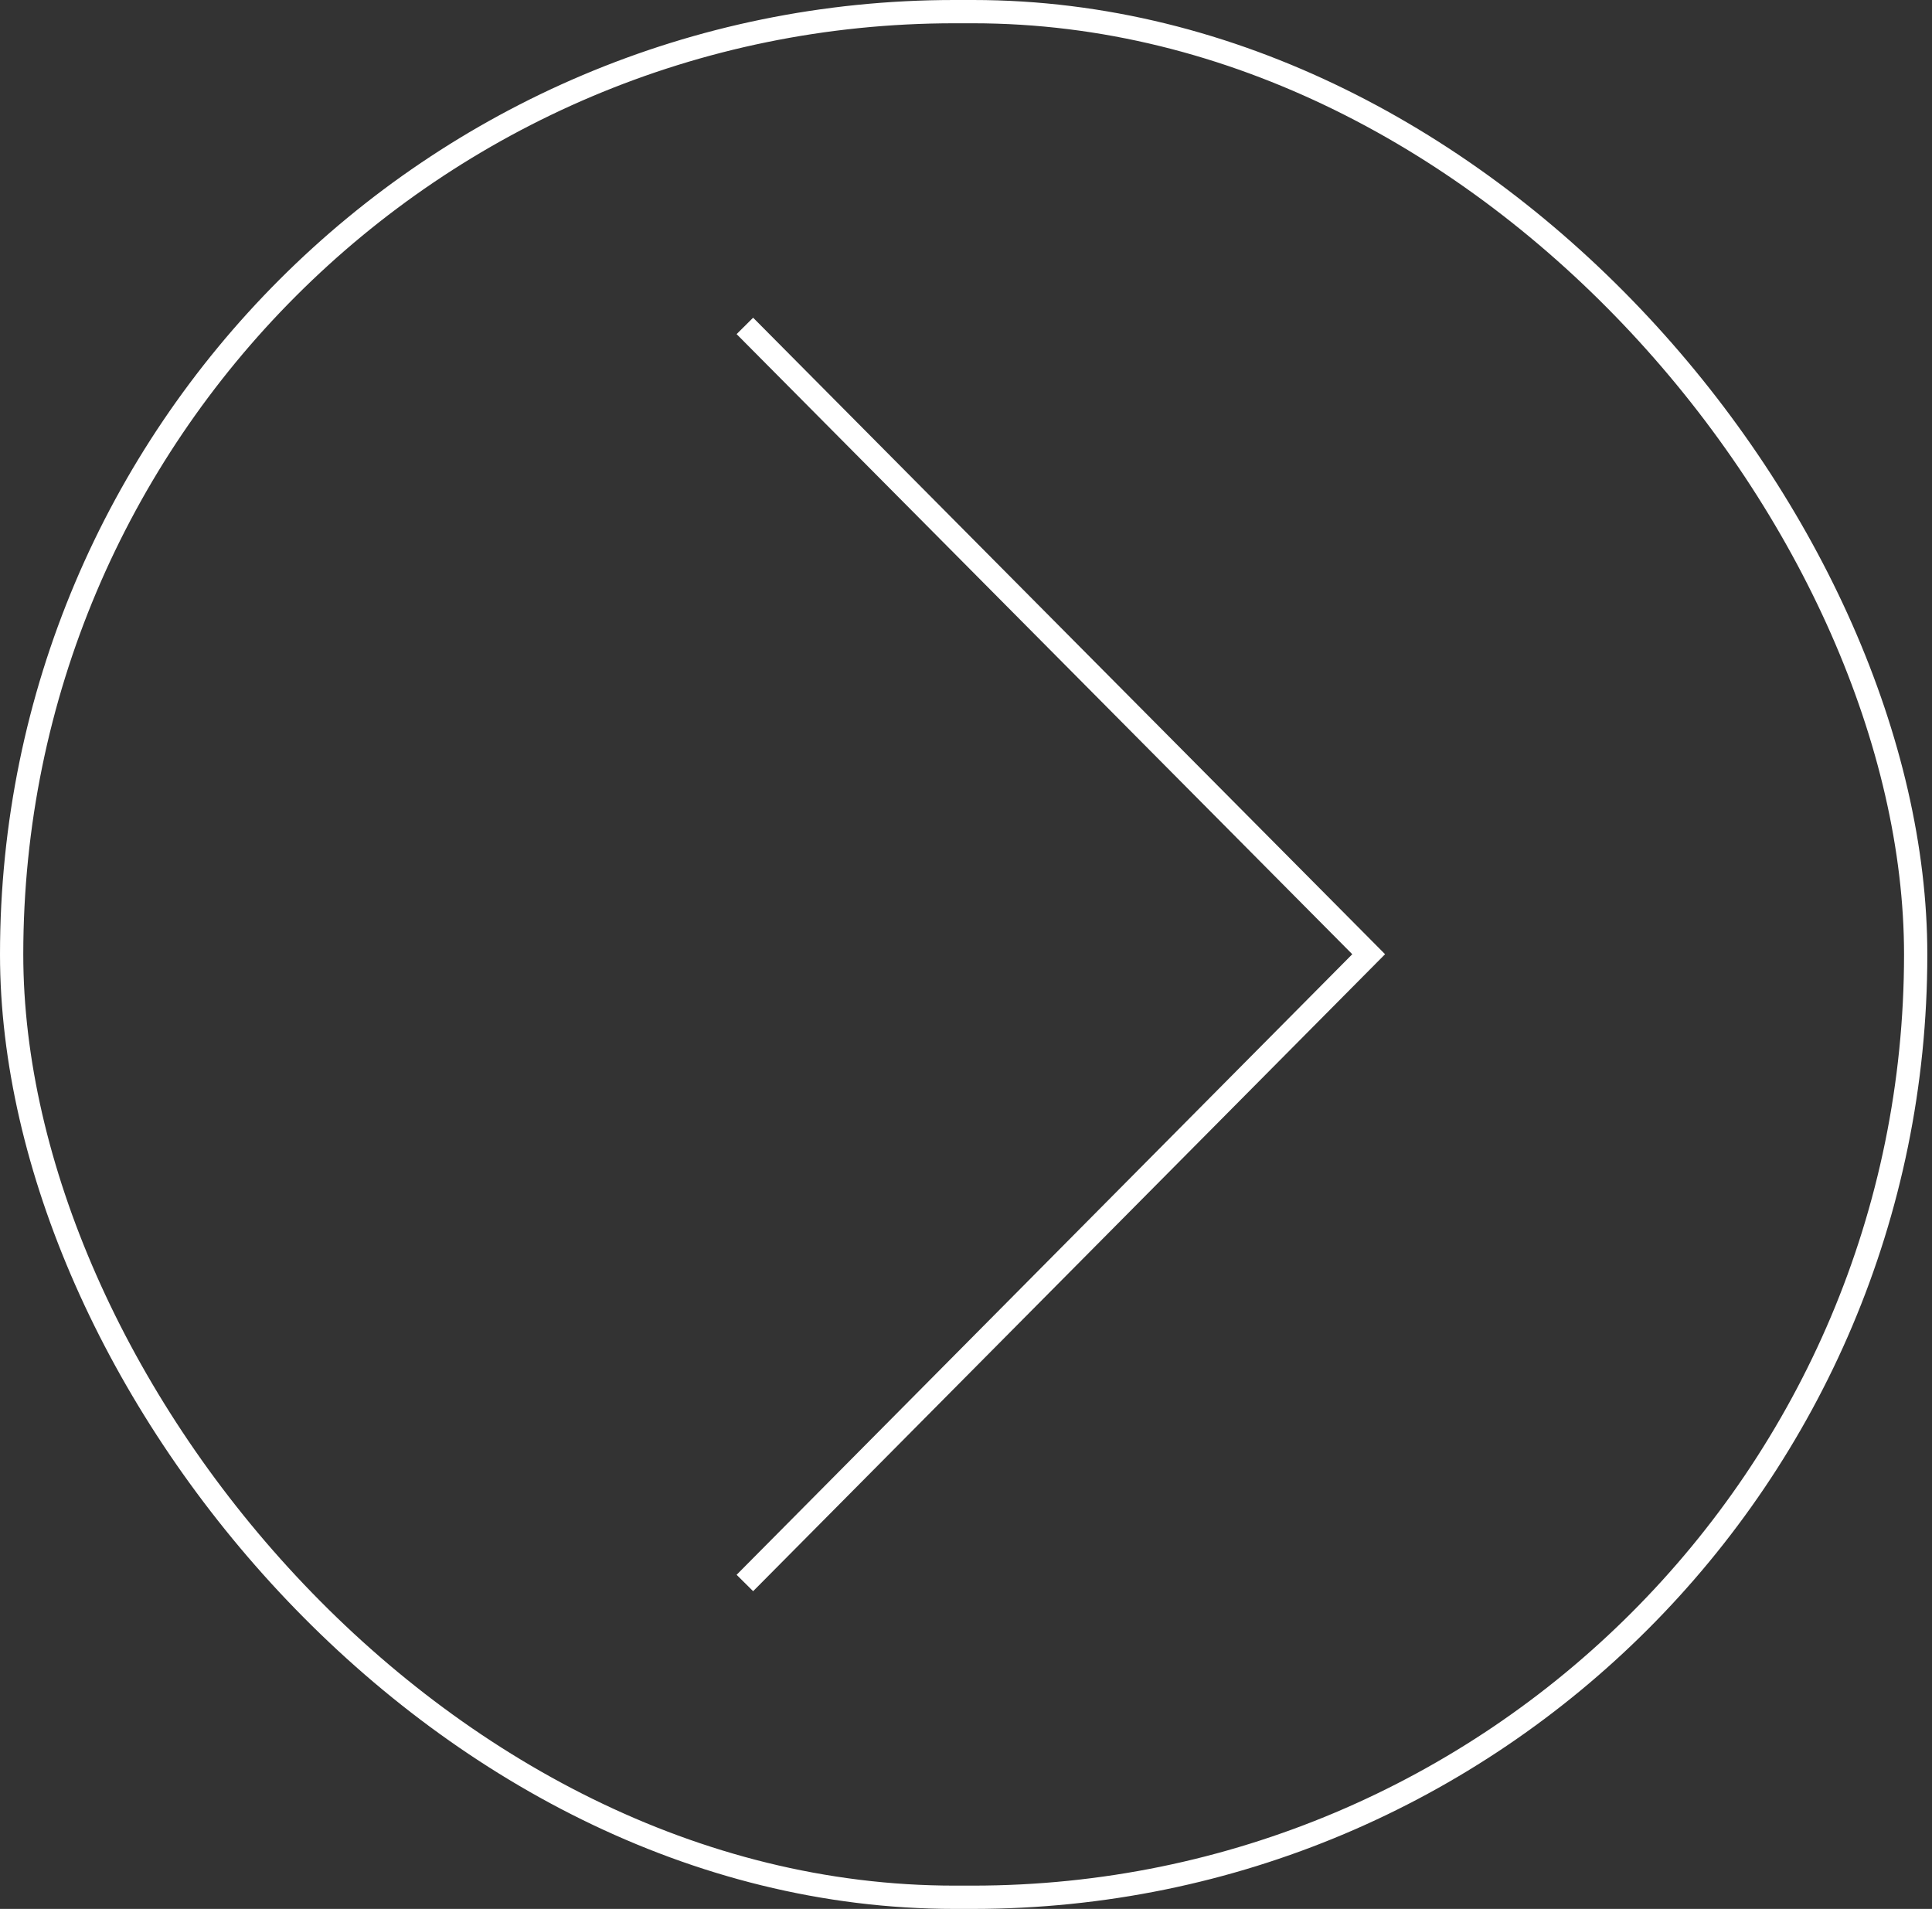 <svg width="83" height="82" viewBox="0 0 83 82" fill="none" xmlns="http://www.w3.org/2000/svg">
<rect x="0" y="0" width="83" height="82" fill="#333333" stroke="none"/>
<rect x="0.5" y="0.5" width="81.799" height="81" rx="40.5" stroke="white"/>
<path d="M32 14L58.799 40.99L32 68" stroke="white" stroke-miterlimit="10"/>
</svg>
